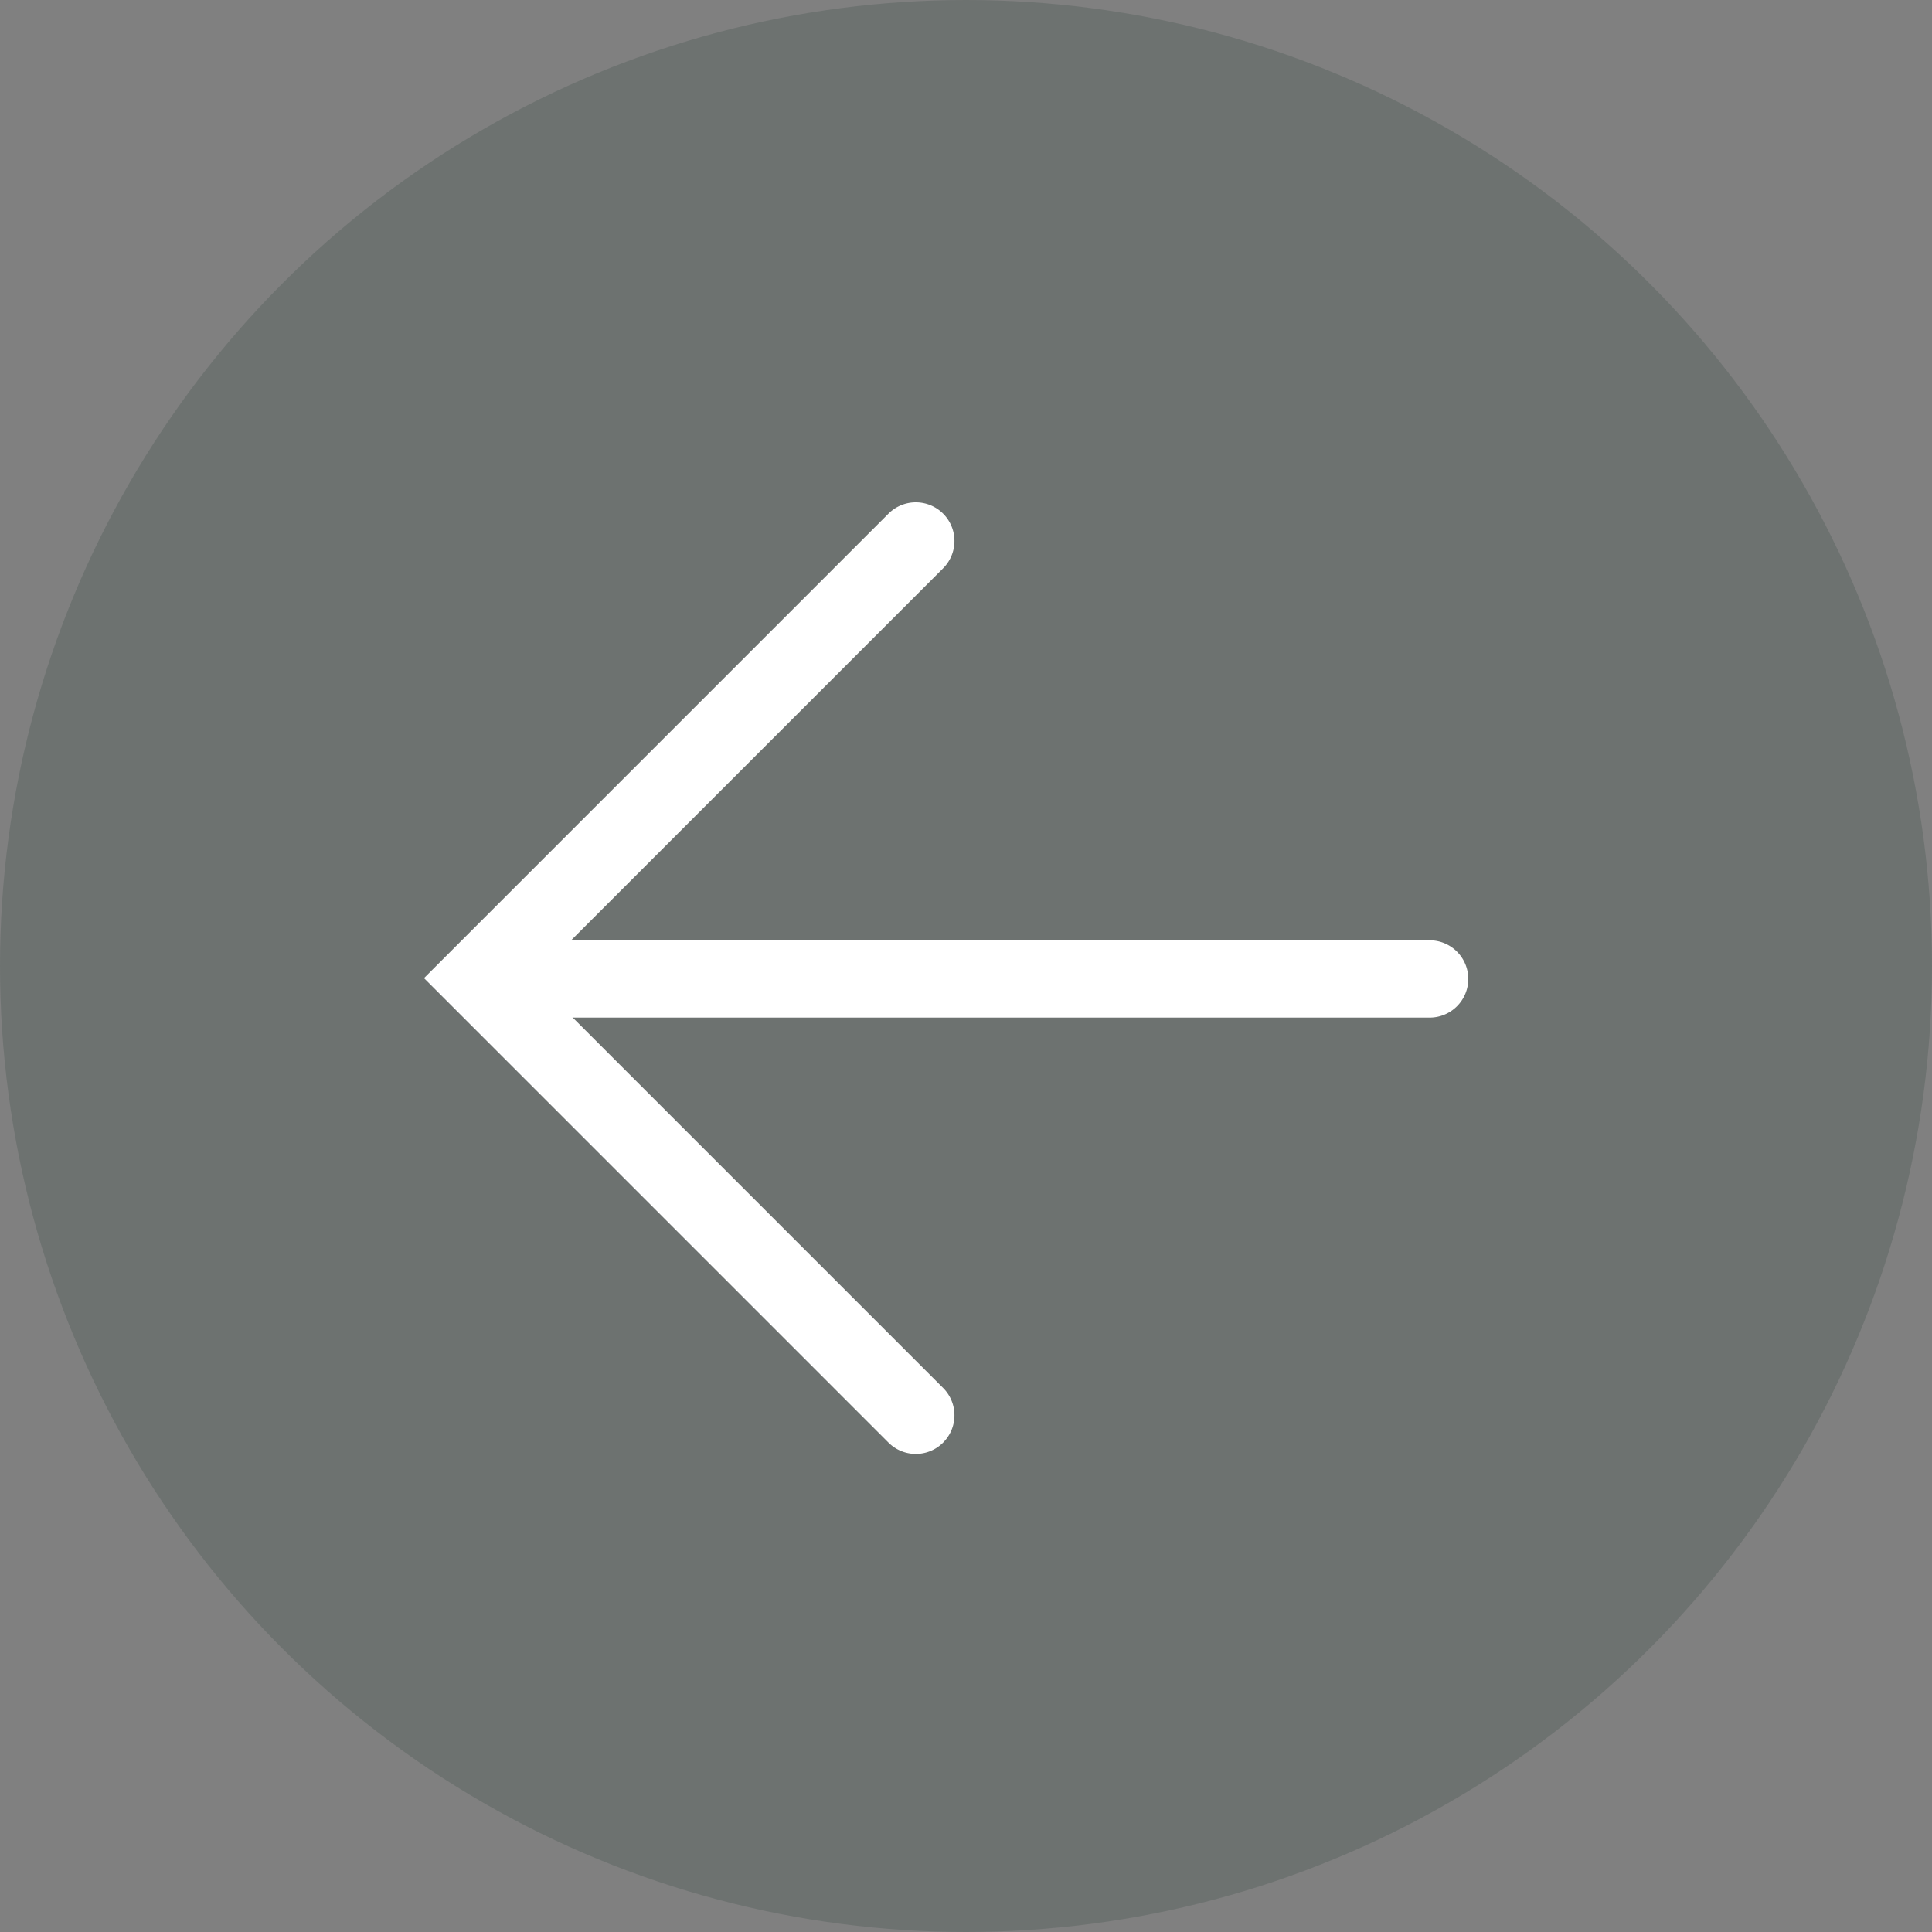 <svg xmlns="http://www.w3.org/2000/svg" width="50" height="50" viewBox="0 0 50 50"><rect x="0" y="0" width="50" height="50" fill="#808080" stroke="none"/><g transform="translate(-40 -493)"><circle cx="25" cy="25" r="25" transform="translate(90 543) rotate(180)" fill="#273c33" opacity="0.2"/><g transform="translate(243.723 1488.717) rotate(180)"><path d="M23.963,1H0A1,1,0,0,1-1,0,1,1,0,0,1,0-1H23.963a1,1,0,0,1,1,1A1,1,0,0,1,23.963,1Z" transform="translate(166.724 970.382)" fill="#fff"/><path d="M16,17H-1V0A1,1,0,0,1,0-1,1,1,0,0,1,1,0V15H16a1,1,0,0,1,0,2Z" transform="translate(180.022 981.717) rotate(-135)" fill="#fff"/></g></g></svg>